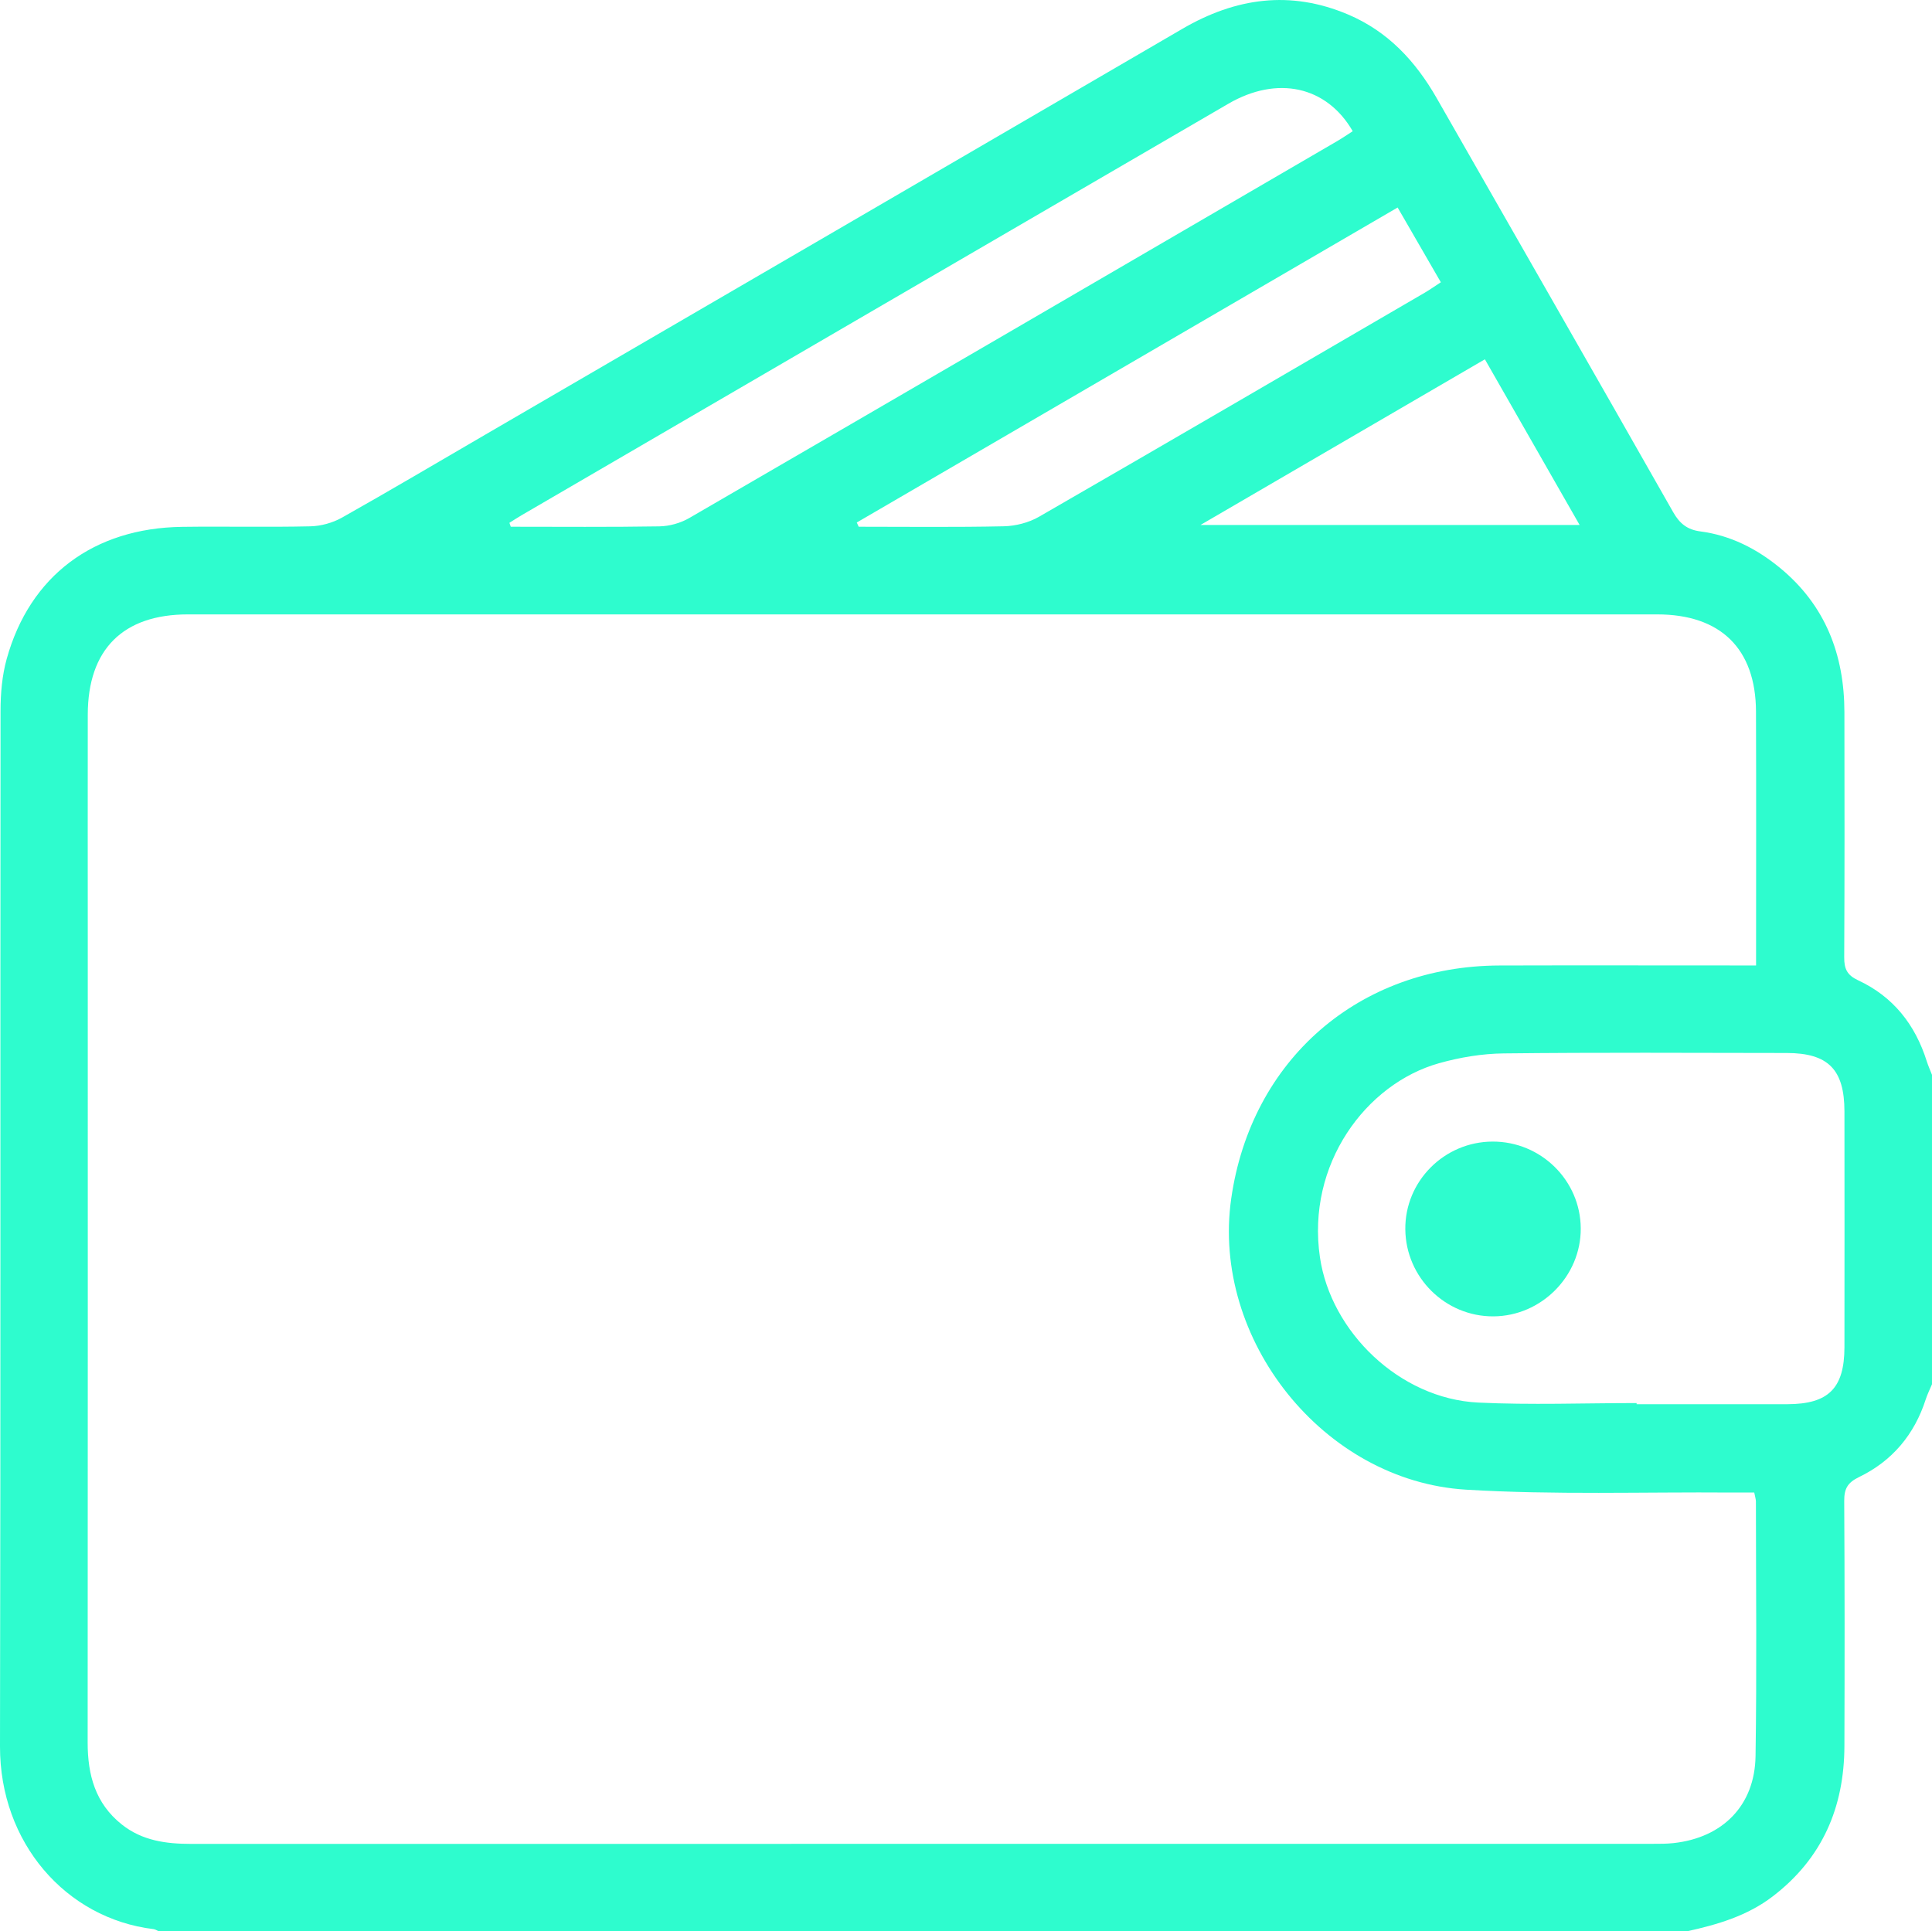 <?xml version="1.0" encoding="UTF-8"?><svg id="Layer_1" xmlns="http://www.w3.org/2000/svg" width="511.09" height="510.97" viewBox="0 0 511.09 510.97"><defs><style>.cls-1{fill:#2efcce;stroke-width:0px;}</style></defs><g id="kXA2eJ.tif"><path class="cls-1" d="M446.21,510.97H42c-.46-.2-.9-.52-1.37-.58C17.38,507.58-.05,487.47,0,462.07c.19-91.32.05-182.65.14-273.97,0-4.61.41-9.38,1.64-13.8,6.11-21.96,23.02-34.6,46.38-34.91,11.31-.15,22.62.12,33.93-.14,2.82-.06,5.91-.92,8.37-2.3,12.74-7.17,25.32-14.63,37.96-21.98,61.46-35.77,122.93-71.52,184.36-107.34,14.08-8.21,28.54-10.28,43.83-3.8,10.57,4.48,17.88,12.38,23.47,22.16,20.85,36.5,41.78,72.96,62.54,109.51,1.73,3.05,3.76,4.65,7.22,5.1,7.95,1.04,14.87,4.58,21.01,9.62,12.02,9.88,17.05,22.96,17.07,38.21.04,21.62.06,43.25-.05,64.87-.02,3.04.77,4.71,3.7,6.07,9.25,4.3,15.08,11.71,18.13,21.39.39,1.23.92,2.4,1.39,3.61v81.86c-.55,1.32-1.21,2.62-1.65,3.98-3,9.34-8.88,16.34-17.64,20.57-3.09,1.49-3.95,3.13-3.93,6.36.13,21.6.12,43.19.05,64.79-.05,16.2-5.82,29.73-18.94,39.78-6.77,5.19-14.65,7.48-22.77,9.27ZM464.07,394.88c-2.06,0-4.01.01-5.96,0-23.44-.18-46.95.66-70.32-.76-37.76-2.31-67.38-39.81-62.09-76.96,5.24-36.79,33.76-61.61,71.01-61.72,20.79-.06,41.58-.01,62.37-.01,1.74,0,3.47,0,5.47,0,0-22.93.06-45.05-.02-67.16-.06-16.63-9.35-25.72-26.14-25.72-129.56,0-259.11,0-388.67,0-17.2,0-26.47,9.27-26.5,26.51-.03,20.13,0,40.26,0,60.38,0,70.53.02,141.06-.03,211.59,0,8.56,2.02,16.1,9.04,21.68,5.4,4.29,11.7,5.13,18.32,5.13,128.89-.02,257.78-.01,386.68-.02,1.83,0,3.67.01,5.48-.19,13-1.42,21.49-9.94,21.7-22.98.35-22.45.11-44.91.1-67.37,0-.62-.22-1.25-.44-2.4ZM432.95,371.2c0,.1,0,.21,0,.31,13.3,0,26.61.02,39.91,0,10.85-.03,15.05-4.23,15.07-15.07.03-20.79.02-41.58,0-62.37-.01-11.12-4.29-15.46-15.28-15.48-24.94-.03-49.89-.17-74.83.11-5.73.06-11.6,1.04-17.12,2.59-19.36,5.43-35.15,26.75-31.52,51.38,2.9,19.69,21.05,37.4,41.88,38.41,13.93.67,27.92.13,41.89.13ZM134.76,138.32c.12.35.24.69.36,1.04,13.1,0,26.2.12,39.3-.1,2.66-.04,5.6-.86,7.91-2.2,57.19-33.17,114.31-66.46,171.43-99.74,1.4-.82,2.74-1.74,4.09-2.61-6.9-11.94-19.96-14.79-32.91-7.26-62.31,36.25-124.6,72.54-186.9,108.83-1.11.65-2.19,1.36-3.28,2.04ZM226.65,138.24c.17.37.34.74.51,1.12,12.79,0,25.59.16,38.37-.12,3.14-.07,6.6-.95,9.31-2.51,34.09-19.65,68.06-39.49,102.06-59.29,1.38-.81,2.69-1.74,4.26-2.76-3.9-6.74-7.58-13.13-11.43-19.78-48.02,27.97-95.55,55.66-143.08,83.34ZM392.81,95.06c-24.95,14.54-49.59,28.89-75.23,43.83h100.29c-8.51-14.89-16.65-29.12-25.06-43.83Z"/><path class="cls-1" d="M394.82,302.03c12.79-.06,23.28,10.25,23.35,22.96.07,12.64-10.41,23.21-23.1,23.28-12.71.07-23.18-10.27-23.31-23.02-.13-12.69,10.26-23.16,23.05-23.22Z"/></g></svg>